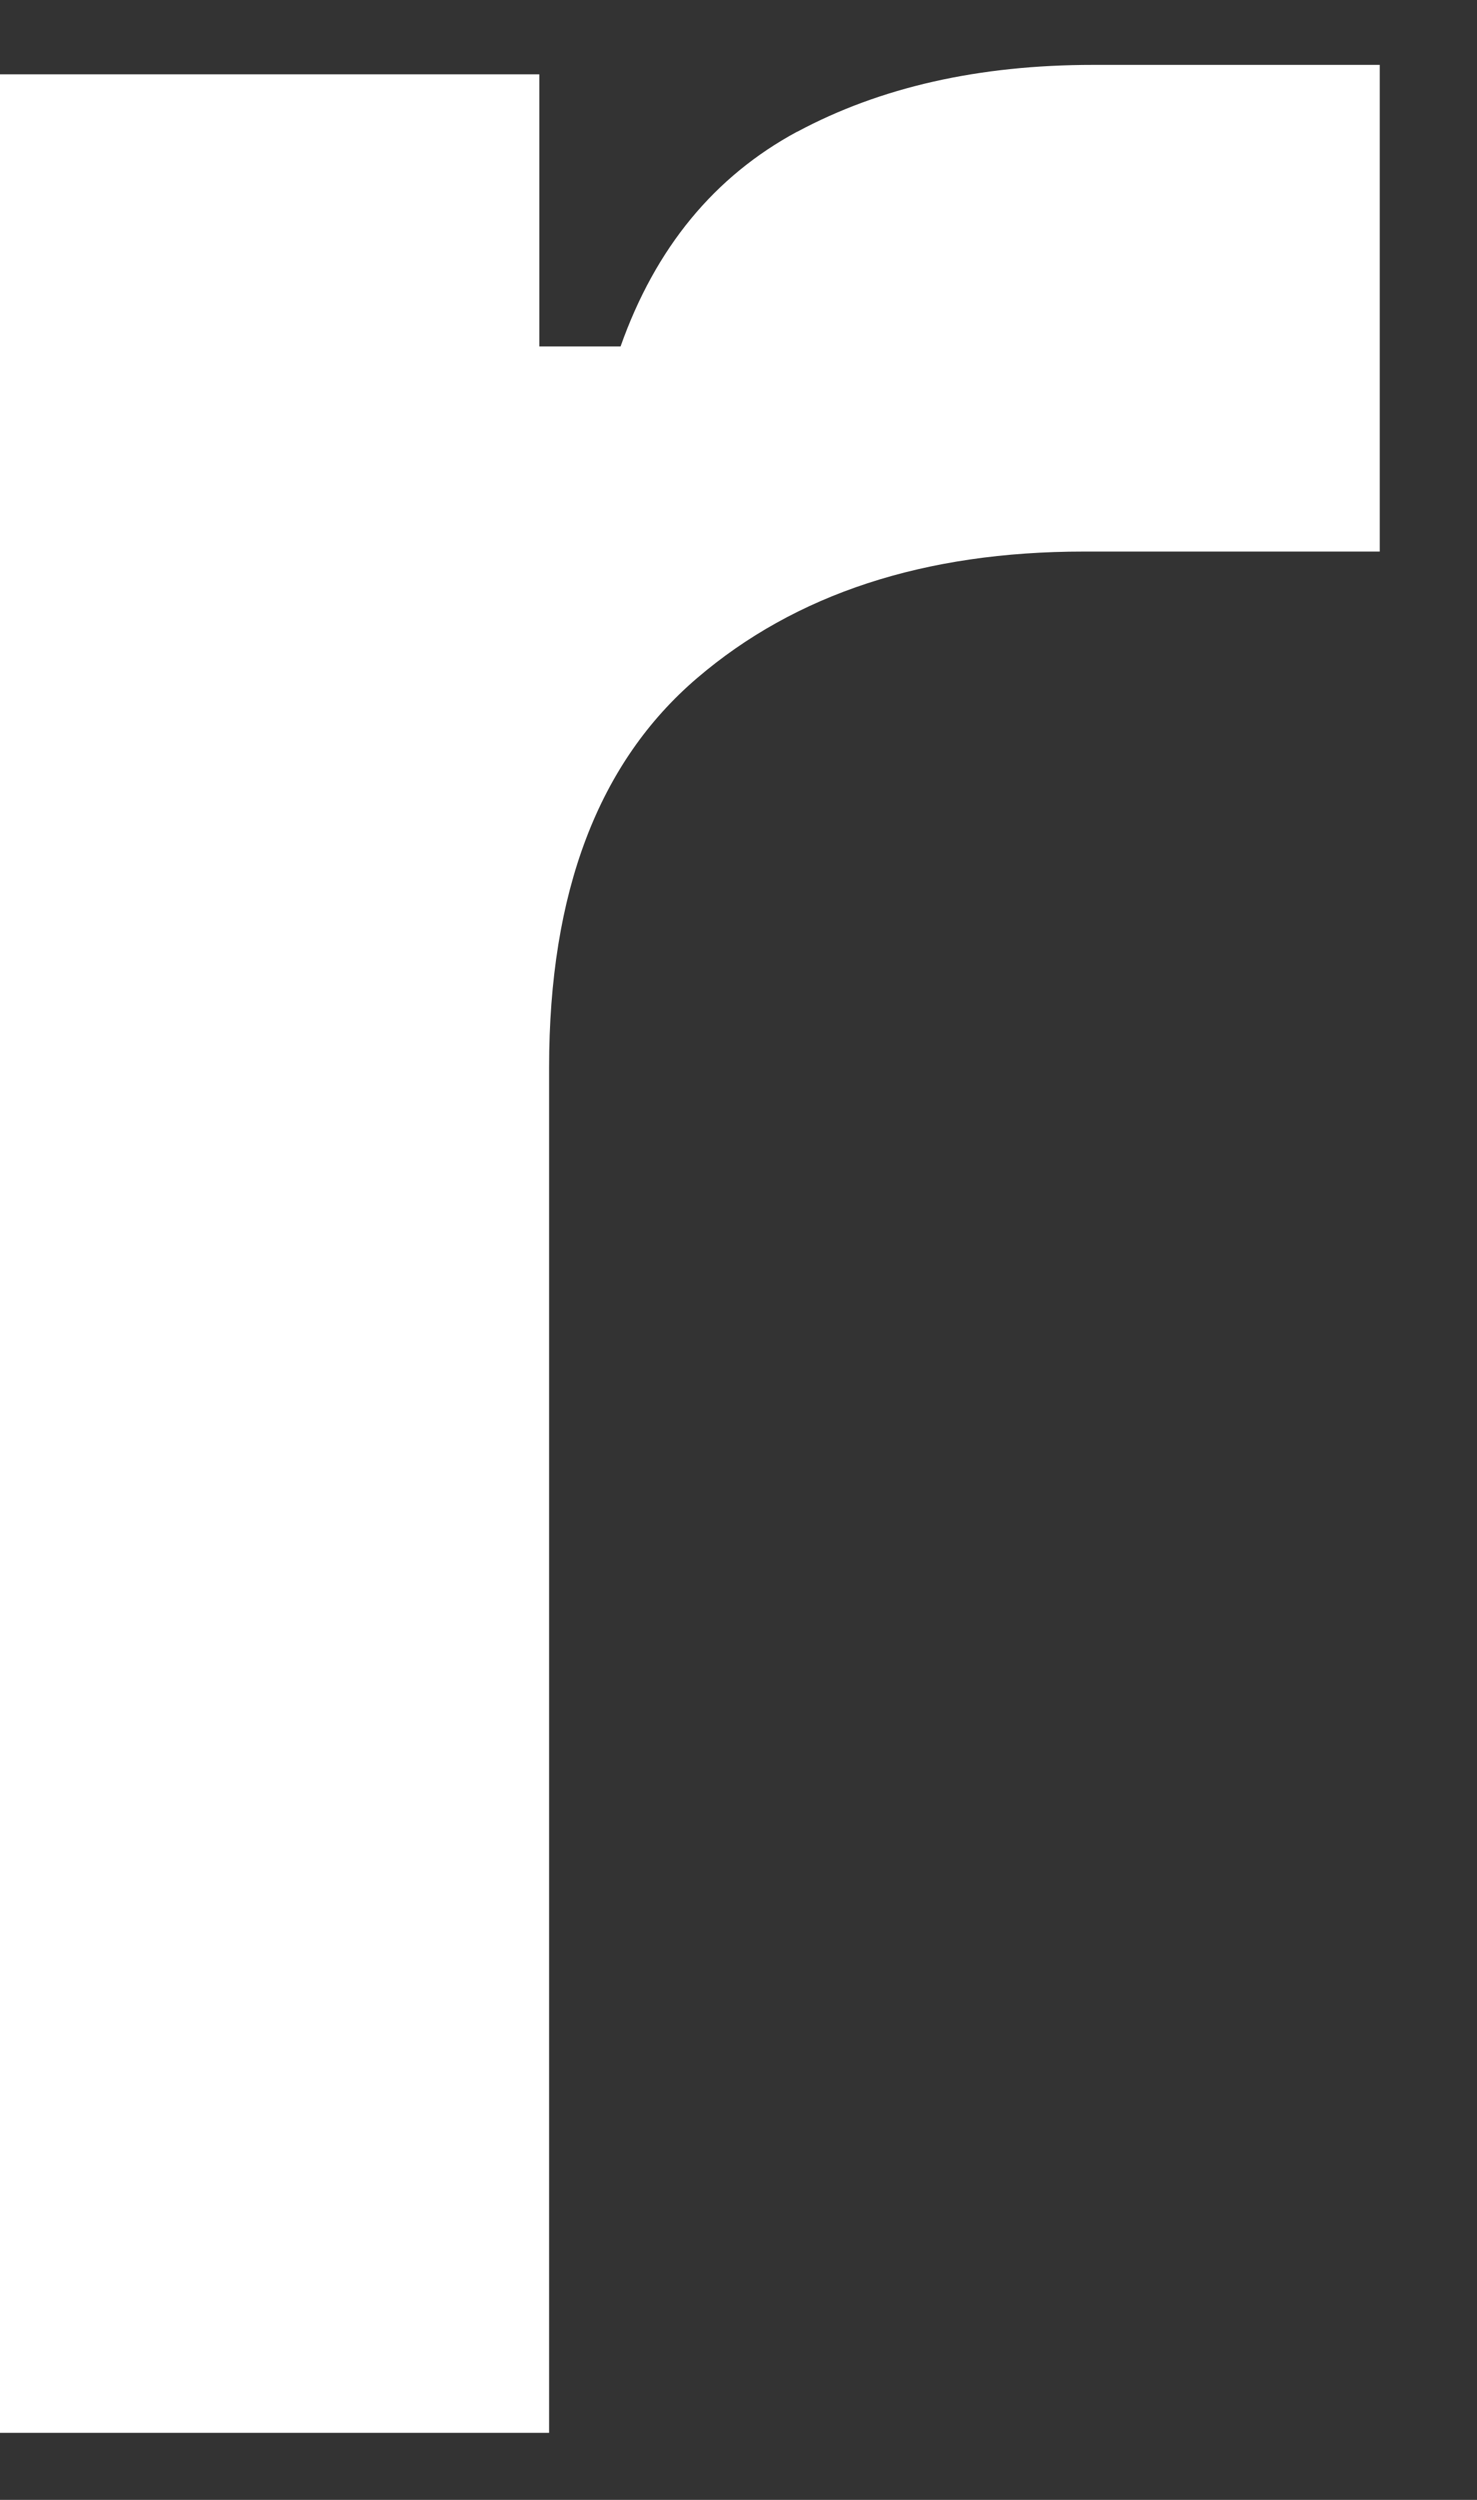 <svg xmlns="http://www.w3.org/2000/svg" width="13" height="22" viewBox="0 0 13 22" fill="none"><rect x="0" y="0" width="13" height="22" fill="#333333" stroke="none"/><path d="M7.016 1.159C6.288 1.552 5.769 2.181 5.462 3.049H4.747V0.654H0V21.41H4.833V9.392C4.833 7.852 5.266 6.711 6.135 5.968C7.002 5.226 8.137 4.854 9.539 4.854H12.144V0.571H9.623C8.614 0.571 7.747 0.768 7.018 1.159H7.016Z" fill="white"></path></svg>